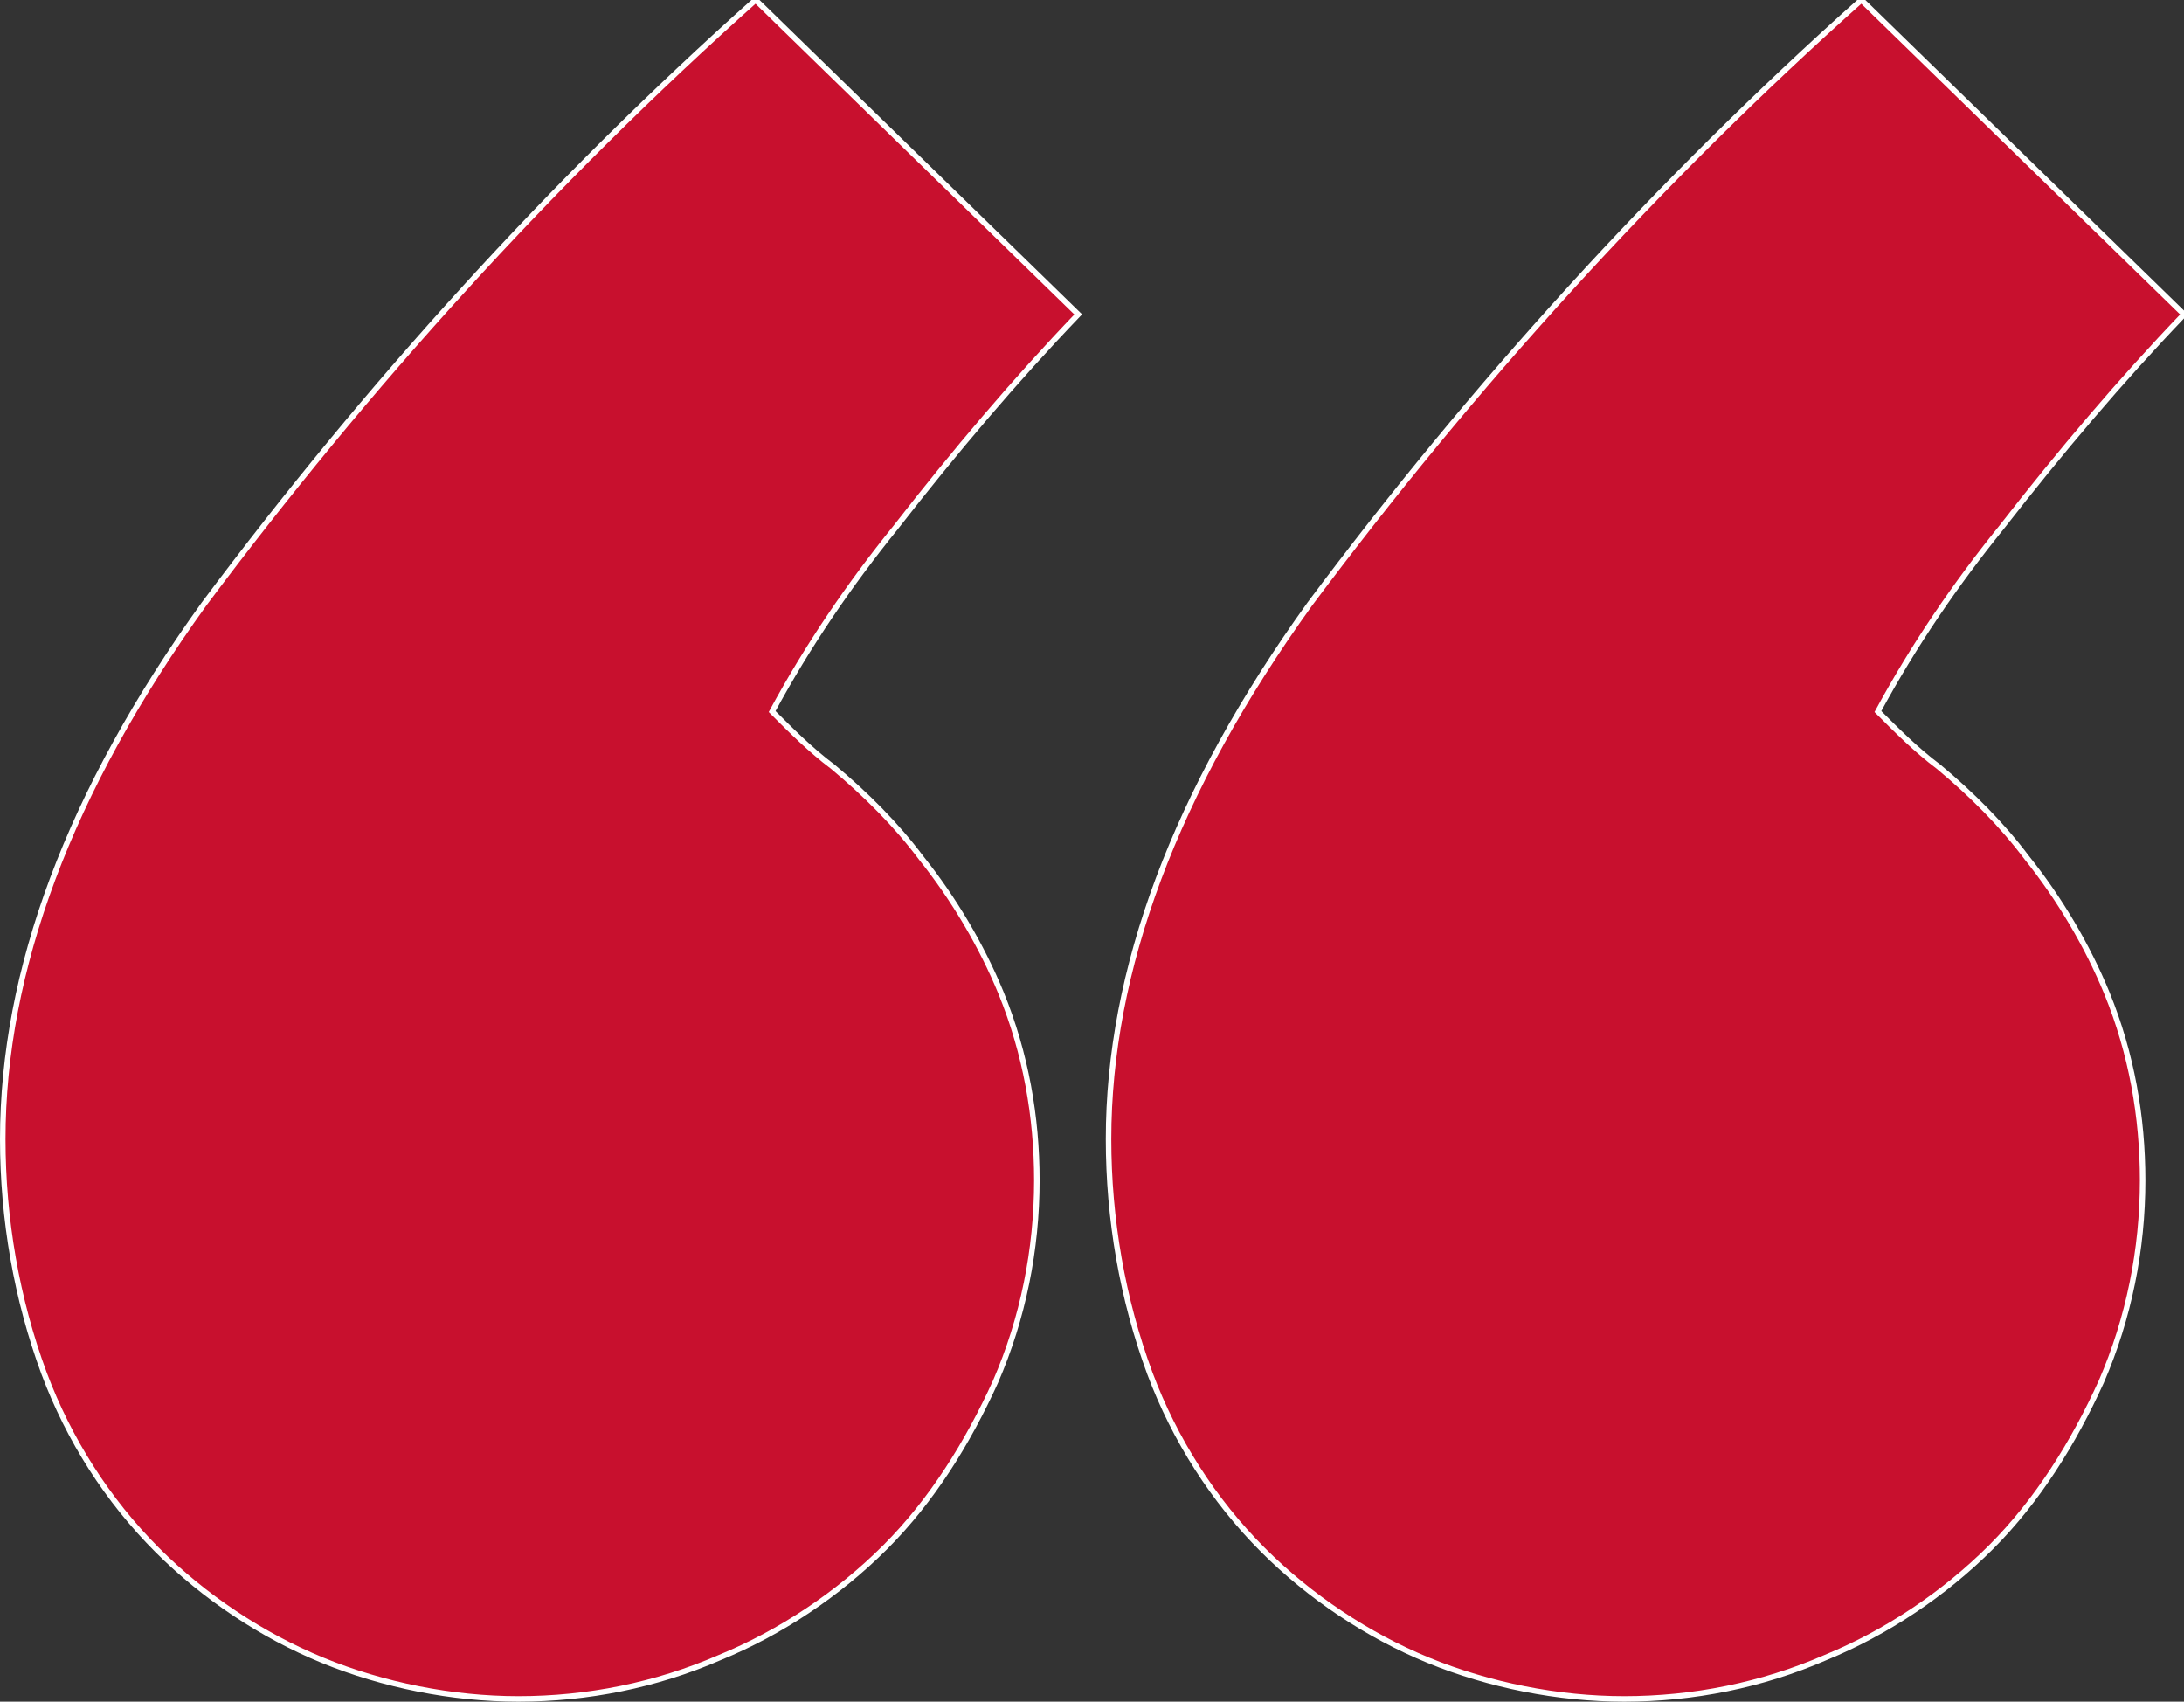<?xml version="1.0" encoding="UTF-8"?> <!-- Generator: Adobe Illustrator 24.3.0, SVG Export Plug-In . SVG Version: 6.00 Build 0) --> <svg xmlns="http://www.w3.org/2000/svg" xmlns:xlink="http://www.w3.org/1999/xlink" version="1.1" id="Layer_1" x="0px" y="0px" viewBox="0 0 79.2 61.7" style="enable-background:new 0 0 79.2 61.7;" xml:space="preserve"><rect x="0" y="0" width="79.2" height="61.7" fill="#333333" stroke="none"/> <style type="text/css"> .st0{fill:#C8102E;stroke:#FFFFFF;stroke-width:0.2;} </style> <path class="st0" d="M39.1,11.4c-2.3,2.4-4.5,5-6.6,7.7c-1.7,2.1-3.2,4.3-4.5,6.7c0.7,0.7,1.4,1.4,2.2,2c1.2,1,2.3,2.1,3.2,3.3 c1.2,1.5,2.2,3.2,2.9,4.9c0.9,2.2,1.3,4.5,1.3,6.8c0,2.5-0.5,5-1.5,7.3c-1,2.2-2.3,4.3-4,6c-1.7,1.7-3.8,3.1-6,4 c-2.3,1-4.8,1.5-7.3,1.5c-2.4,0-4.9-0.5-7.1-1.4c-2.2-0.9-4.3-2.3-6-4c-1.8-1.8-3.2-4-4.1-6.4c-1-2.7-1.5-5.6-1.5-8.5 c0-6.1,2.4-12.6,7.3-19.4C13.3,14,20,6.6,27.4,0L39.1,11.4z M79.2,11.4c-2.3,2.4-4.5,5-6.6,7.7c-1.7,2.1-3.2,4.3-4.5,6.7 c0.7,0.7,1.4,1.4,2.2,2c1.2,1,2.3,2.1,3.2,3.3c1.2,1.5,2.2,3.2,2.9,4.9c0.9,2.2,1.3,4.5,1.3,6.8c0,2.5-0.5,5-1.5,7.3 c-1,2.2-2.3,4.3-4,6c-1.7,1.7-3.8,3.1-6,4c-2.3,1-4.8,1.5-7.3,1.5c-2.4,0-4.9-0.5-7.1-1.4c-2.2-0.9-4.3-2.3-6-4 c-1.8-1.8-3.2-4-4.1-6.4c-1-2.7-1.5-5.6-1.5-8.5c0-6.1,2.4-12.6,7.3-19.4C53.4,14,60.1,6.6,67.5,0L79.2,11.4z"></path> </svg> 